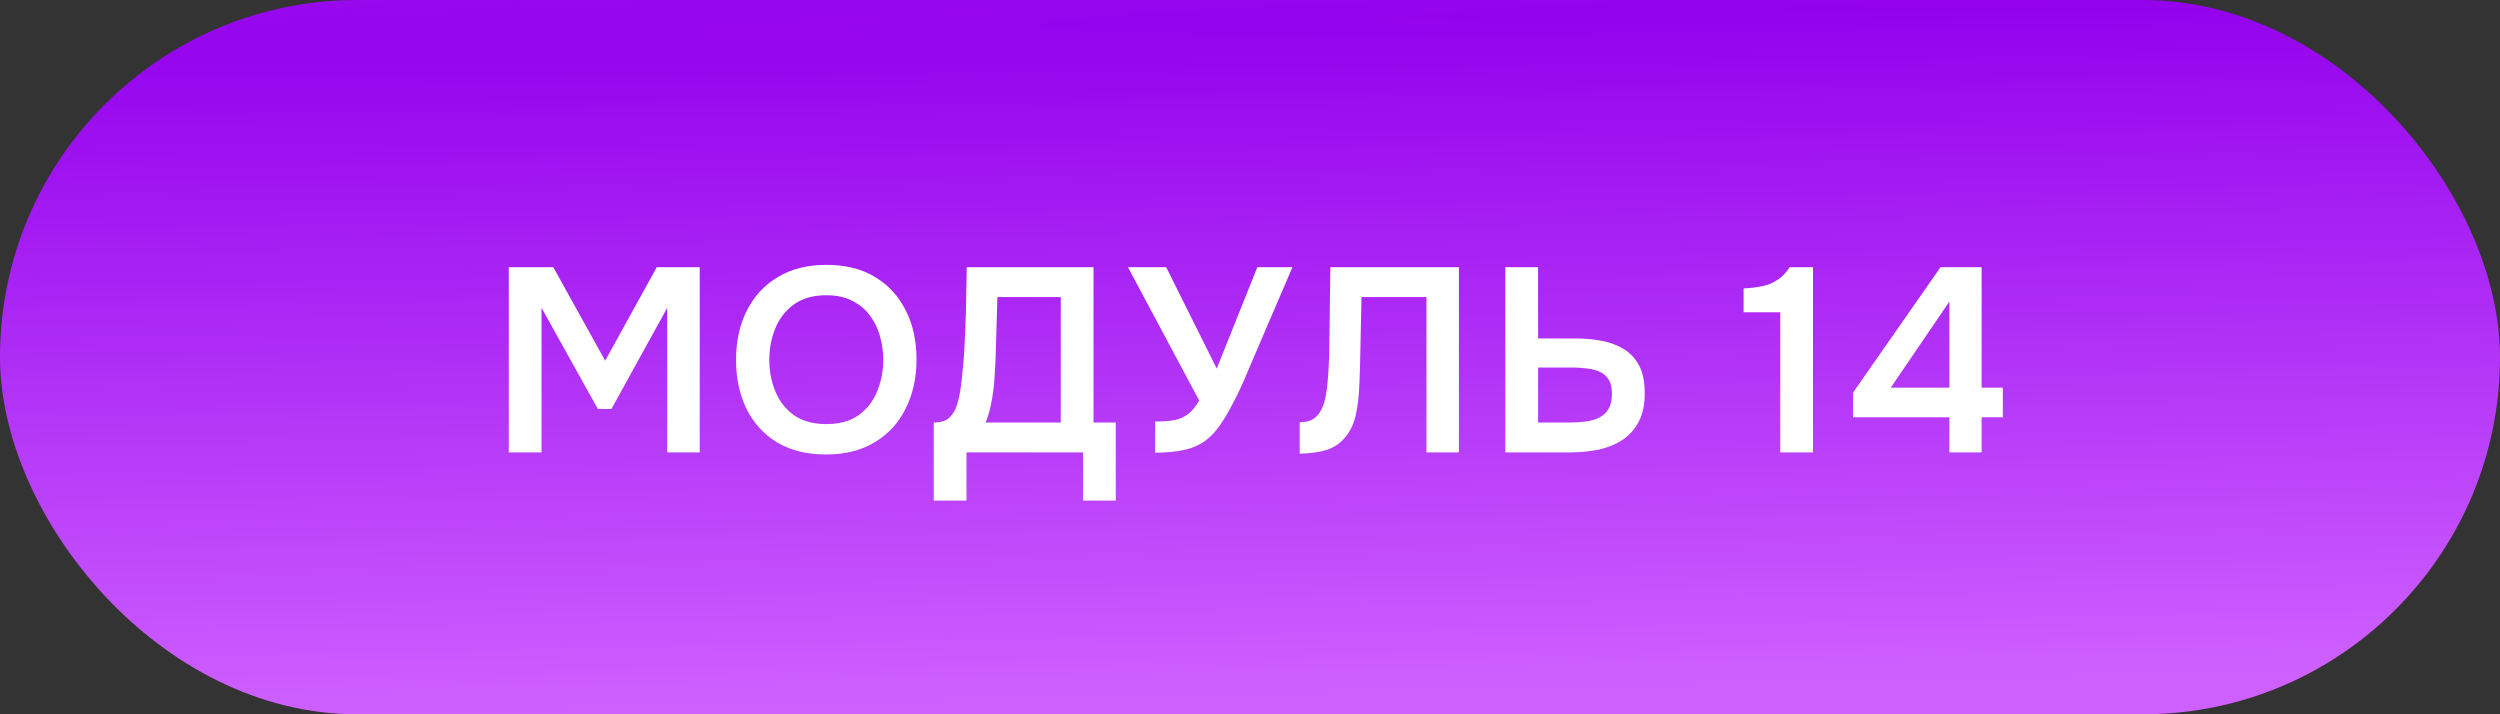 <?xml version="1.0" encoding="UTF-8"?> <svg xmlns="http://www.w3.org/2000/svg" width="105" height="30" viewBox="0 0 105 30" fill="none"><rect x="0" y="0" width="105" height="30" fill="#333333" stroke="none"/><rect width="105" height="30" rx="15" fill="url(#paint0_radial_1759_152396)"></rect><path d="M21.369 19V11.223H23.239L25.417 15.15L27.584 11.223H29.388V19H28.024V12.928L25.681 17.174H25.109L22.744 12.928V19H21.369ZM34.687 19.088C33.888 19.088 33.206 18.919 32.641 18.582C32.084 18.245 31.655 17.775 31.354 17.174C31.061 16.573 30.914 15.887 30.914 15.117C30.914 14.332 31.064 13.643 31.365 13.049C31.666 12.448 32.098 11.978 32.663 11.641C33.228 11.296 33.91 11.124 34.709 11.124C35.508 11.124 36.187 11.293 36.744 11.63C37.309 11.967 37.741 12.437 38.042 13.038C38.343 13.632 38.493 14.318 38.493 15.095C38.493 15.865 38.343 16.551 38.042 17.152C37.749 17.753 37.316 18.226 36.744 18.571C36.179 18.916 35.494 19.088 34.687 19.088ZM34.709 17.812C35.266 17.812 35.721 17.684 36.073 17.427C36.425 17.17 36.682 16.837 36.843 16.426C37.012 16.015 37.096 15.579 37.096 15.117C37.096 14.765 37.048 14.428 36.953 14.105C36.865 13.782 36.722 13.493 36.524 13.236C36.333 12.979 36.088 12.778 35.787 12.631C35.486 12.477 35.127 12.4 34.709 12.4C34.159 12.4 33.704 12.528 33.345 12.785C32.993 13.042 32.733 13.375 32.564 13.786C32.395 14.197 32.311 14.64 32.311 15.117C32.311 15.586 32.395 16.026 32.564 16.437C32.733 16.848 32.993 17.181 33.345 17.438C33.704 17.687 34.159 17.812 34.709 17.812ZM39.217 21.024V17.746C39.51 17.746 39.726 17.68 39.866 17.548C40.012 17.409 40.119 17.236 40.185 17.031C40.251 16.826 40.302 16.602 40.339 16.36C40.375 16.111 40.405 15.858 40.427 15.601C40.456 15.344 40.478 15.091 40.493 14.842C40.529 14.219 40.555 13.61 40.57 13.016C40.584 12.415 40.595 11.817 40.603 11.223H45.927V17.746H46.862V21.024H45.487V19H40.592V21.024H39.217ZM41.395 17.746H44.552V12.477H41.89L41.813 15.117C41.805 15.278 41.794 15.469 41.78 15.689C41.772 15.902 41.754 16.125 41.725 16.36C41.695 16.595 41.655 16.833 41.604 17.075C41.552 17.31 41.483 17.533 41.395 17.746ZM48.518 19.011V17.702C48.84 17.702 49.108 17.684 49.321 17.647C49.541 17.603 49.731 17.519 49.893 17.394C50.061 17.269 50.219 17.079 50.366 16.822L47.374 11.223H48.98L51.103 15.48L52.808 11.223H54.282L52.588 15.172C52.478 15.436 52.353 15.729 52.214 16.052C52.074 16.367 51.92 16.683 51.752 16.998C51.59 17.313 51.414 17.607 51.224 17.878C51.04 18.142 50.842 18.351 50.63 18.505C50.366 18.696 50.061 18.828 49.717 18.901C49.379 18.974 48.98 19.011 48.518 19.011ZM54.587 19.055V17.735C54.822 17.735 55.009 17.691 55.148 17.603C55.295 17.508 55.408 17.379 55.489 17.218C55.577 17.049 55.639 16.862 55.676 16.657C55.72 16.437 55.749 16.213 55.764 15.986C55.786 15.751 55.801 15.52 55.808 15.293C55.823 15.066 55.83 14.86 55.83 14.677L55.874 11.223H61.275V19H59.911V12.477H57.183L57.139 14.534C57.132 15.084 57.117 15.608 57.095 16.107C57.08 16.598 57.029 17.042 56.941 17.438C56.853 17.834 56.688 18.164 56.446 18.428C56.248 18.648 56.002 18.806 55.709 18.901C55.423 18.989 55.049 19.04 54.587 19.055ZM63.225 19V11.223H64.6V14.215H66.151C66.547 14.215 66.921 14.248 67.273 14.314C67.625 14.38 67.936 14.497 68.208 14.666C68.479 14.835 68.692 15.066 68.846 15.359C69 15.652 69.077 16.03 69.077 16.492C69.084 16.976 69 17.383 68.824 17.713C68.655 18.036 68.424 18.292 68.131 18.483C67.837 18.674 67.5 18.809 67.119 18.89C66.745 18.963 66.352 19 65.942 19H63.225ZM64.6 17.746H65.942C66.176 17.746 66.4 17.731 66.613 17.702C66.825 17.673 67.012 17.618 67.174 17.537C67.342 17.449 67.471 17.328 67.559 17.174C67.654 17.013 67.702 16.804 67.702 16.547C67.702 16.298 67.658 16.1 67.57 15.953C67.482 15.806 67.361 15.696 67.207 15.623C67.053 15.55 66.877 15.502 66.679 15.48C66.481 15.451 66.272 15.436 66.052 15.436H64.6V17.746ZM74.771 19V13.115H73.231V12.114C73.532 12.099 73.799 12.066 74.034 12.015C74.269 11.964 74.478 11.876 74.661 11.751C74.852 11.626 75.02 11.45 75.167 11.223H76.146V19H74.771ZM81.875 19V17.526H77.827V16.492L81.501 11.223H83.228V16.283H84.119V17.526H83.228V19H81.875ZM79.411 16.283H81.875V12.664L79.411 16.283Z" fill="white"></path><defs><radialGradient id="paint0_radial_1759_152396" cx="0" cy="0" r="1" gradientTransform="matrix(-90.865 30 -1467.91 27.338 97.933 -7.44479e-07)" gradientUnits="userSpaceOnUse"><stop stop-color="#9301ED"></stop><stop offset="1" stop-color="#CE60FF"></stop></radialGradient></defs></svg> 